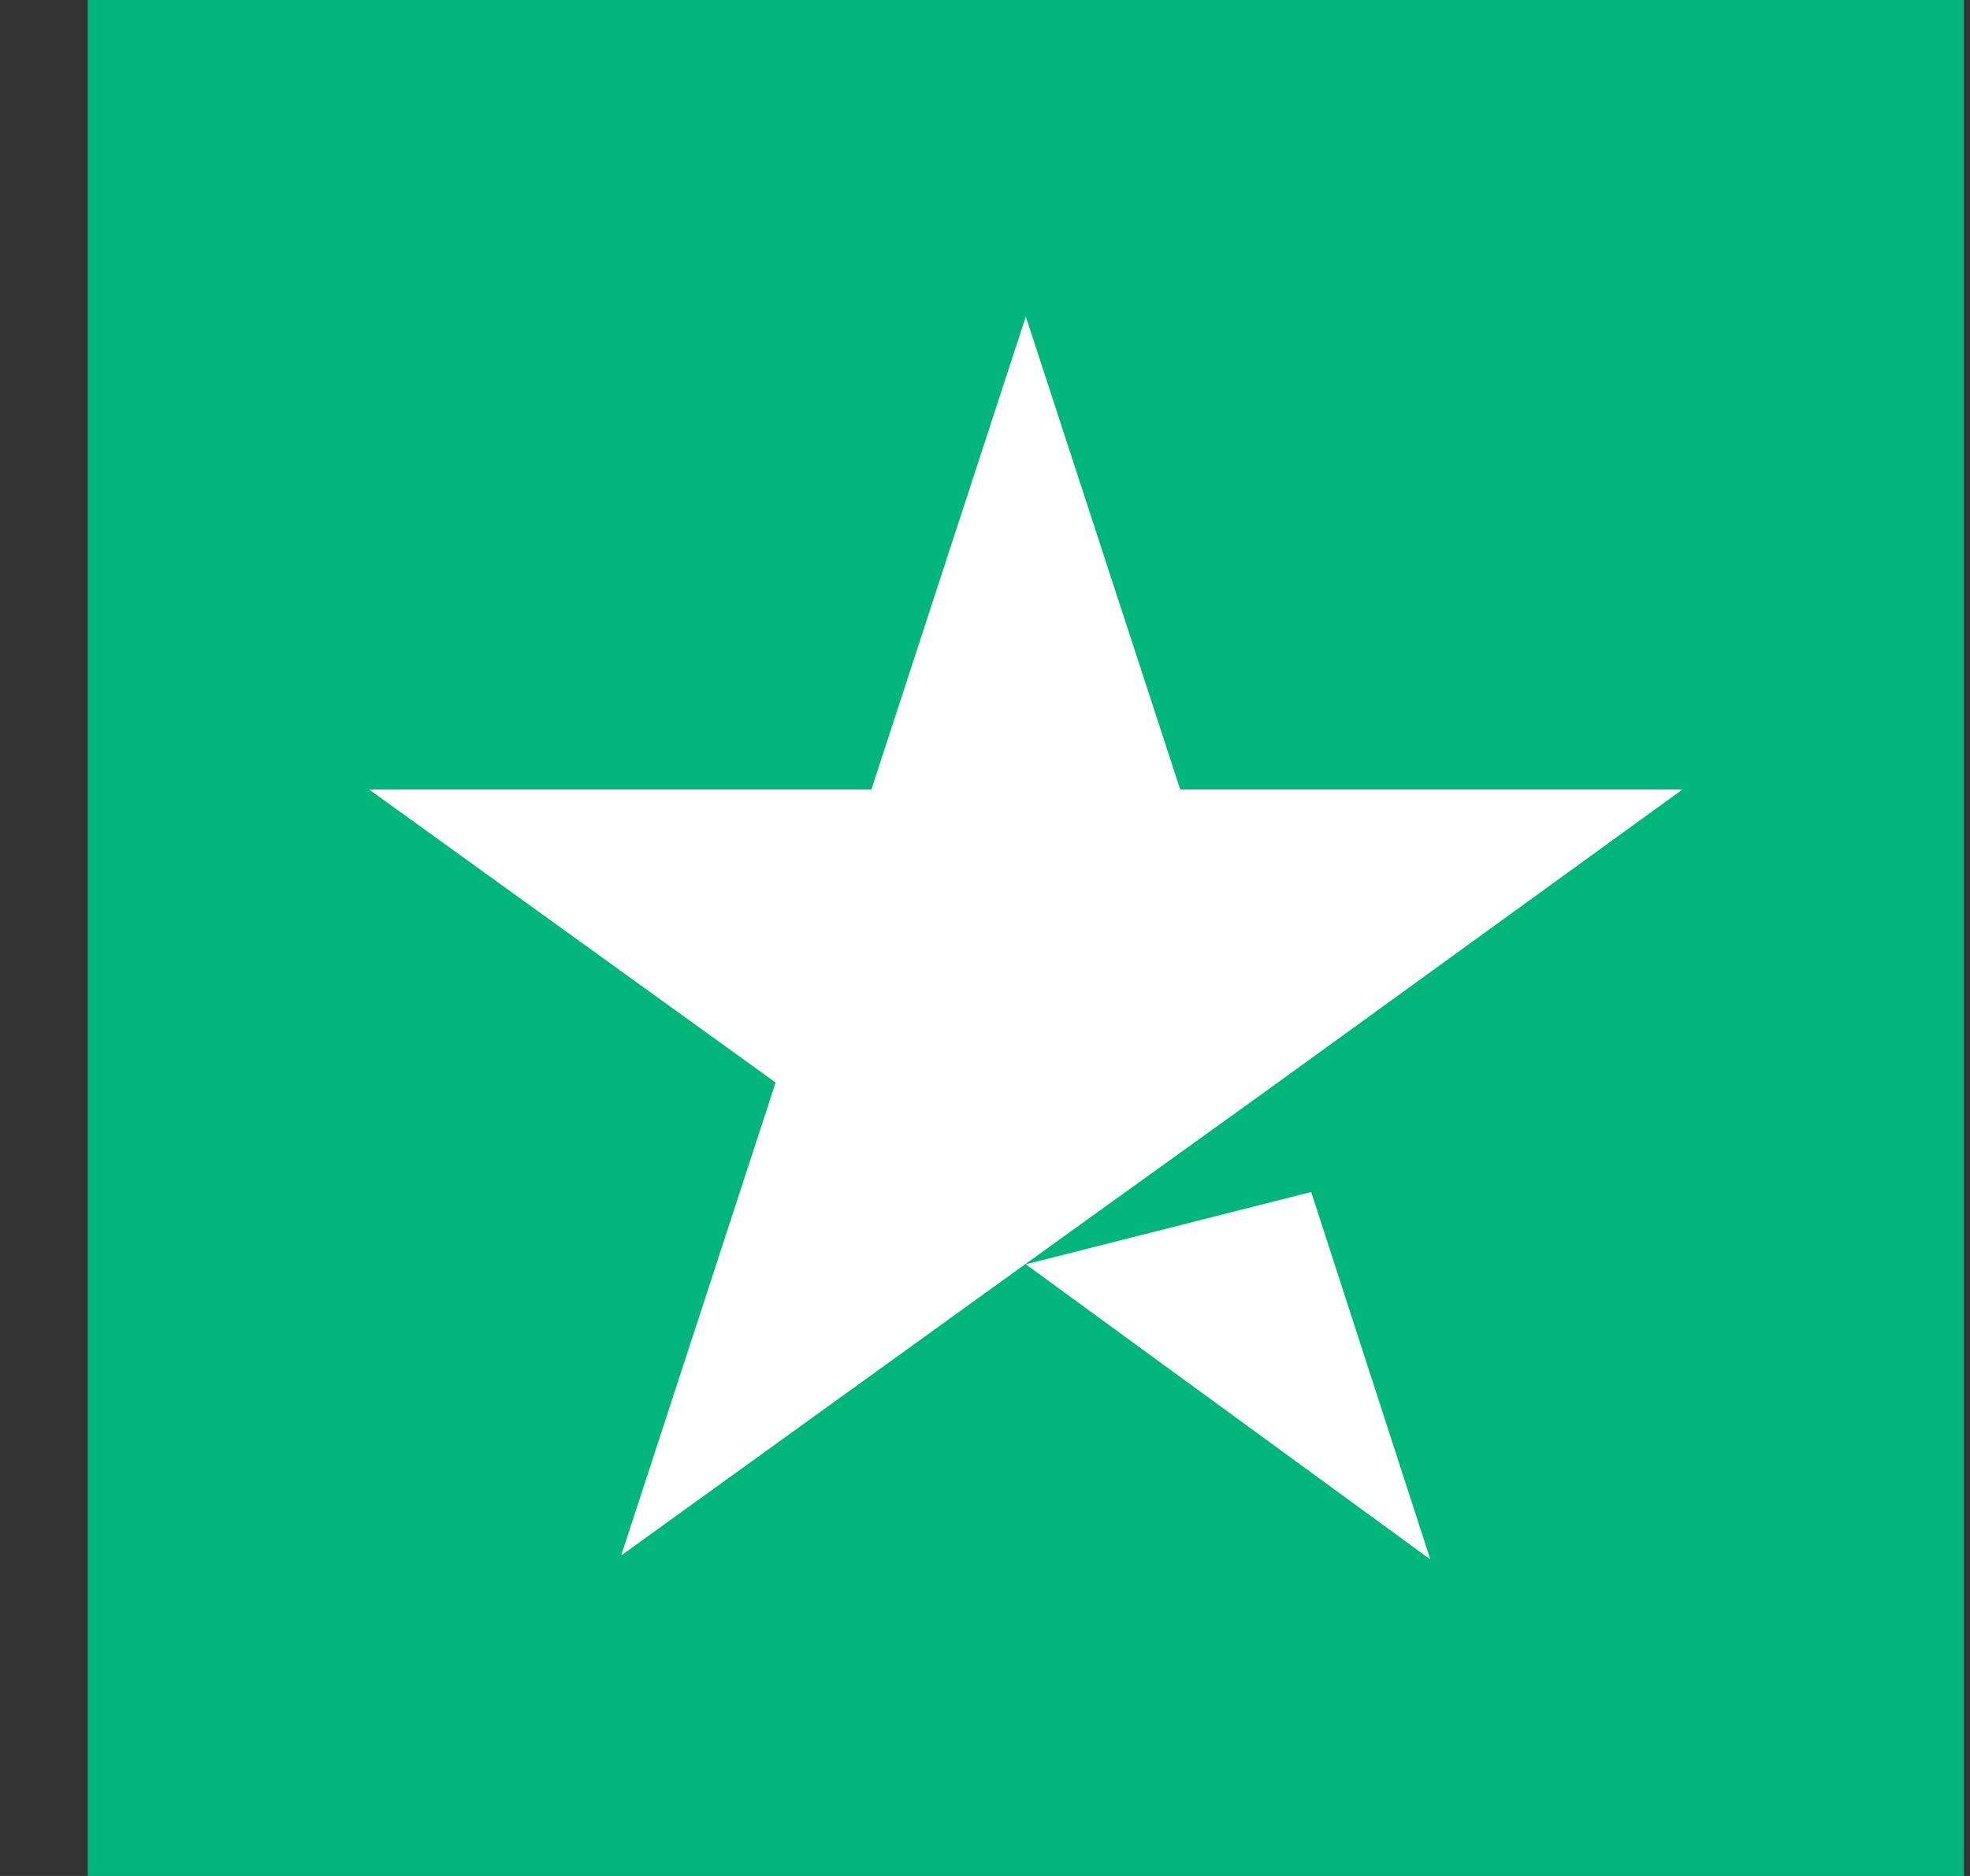 <svg width="21" height="20" viewBox="0 0 21 20" fill="none" xmlns="http://www.w3.org/2000/svg">
<rect x="0" y="0" width="21" height="20" fill="#333333" stroke="none"/>
<path d="M20.935 -0H0.935V20H20.935V-0Z" fill="#00B67A"/>
<path d="M10.935 13.479L13.977 12.708L15.247 16.625L10.935 13.479ZM17.935 8.417H12.581L10.935 3.375L9.289 8.417H3.935L8.268 11.541L6.622 16.583L10.956 13.458L13.622 11.541L17.935 8.417Z" fill="white"/>
</svg>
